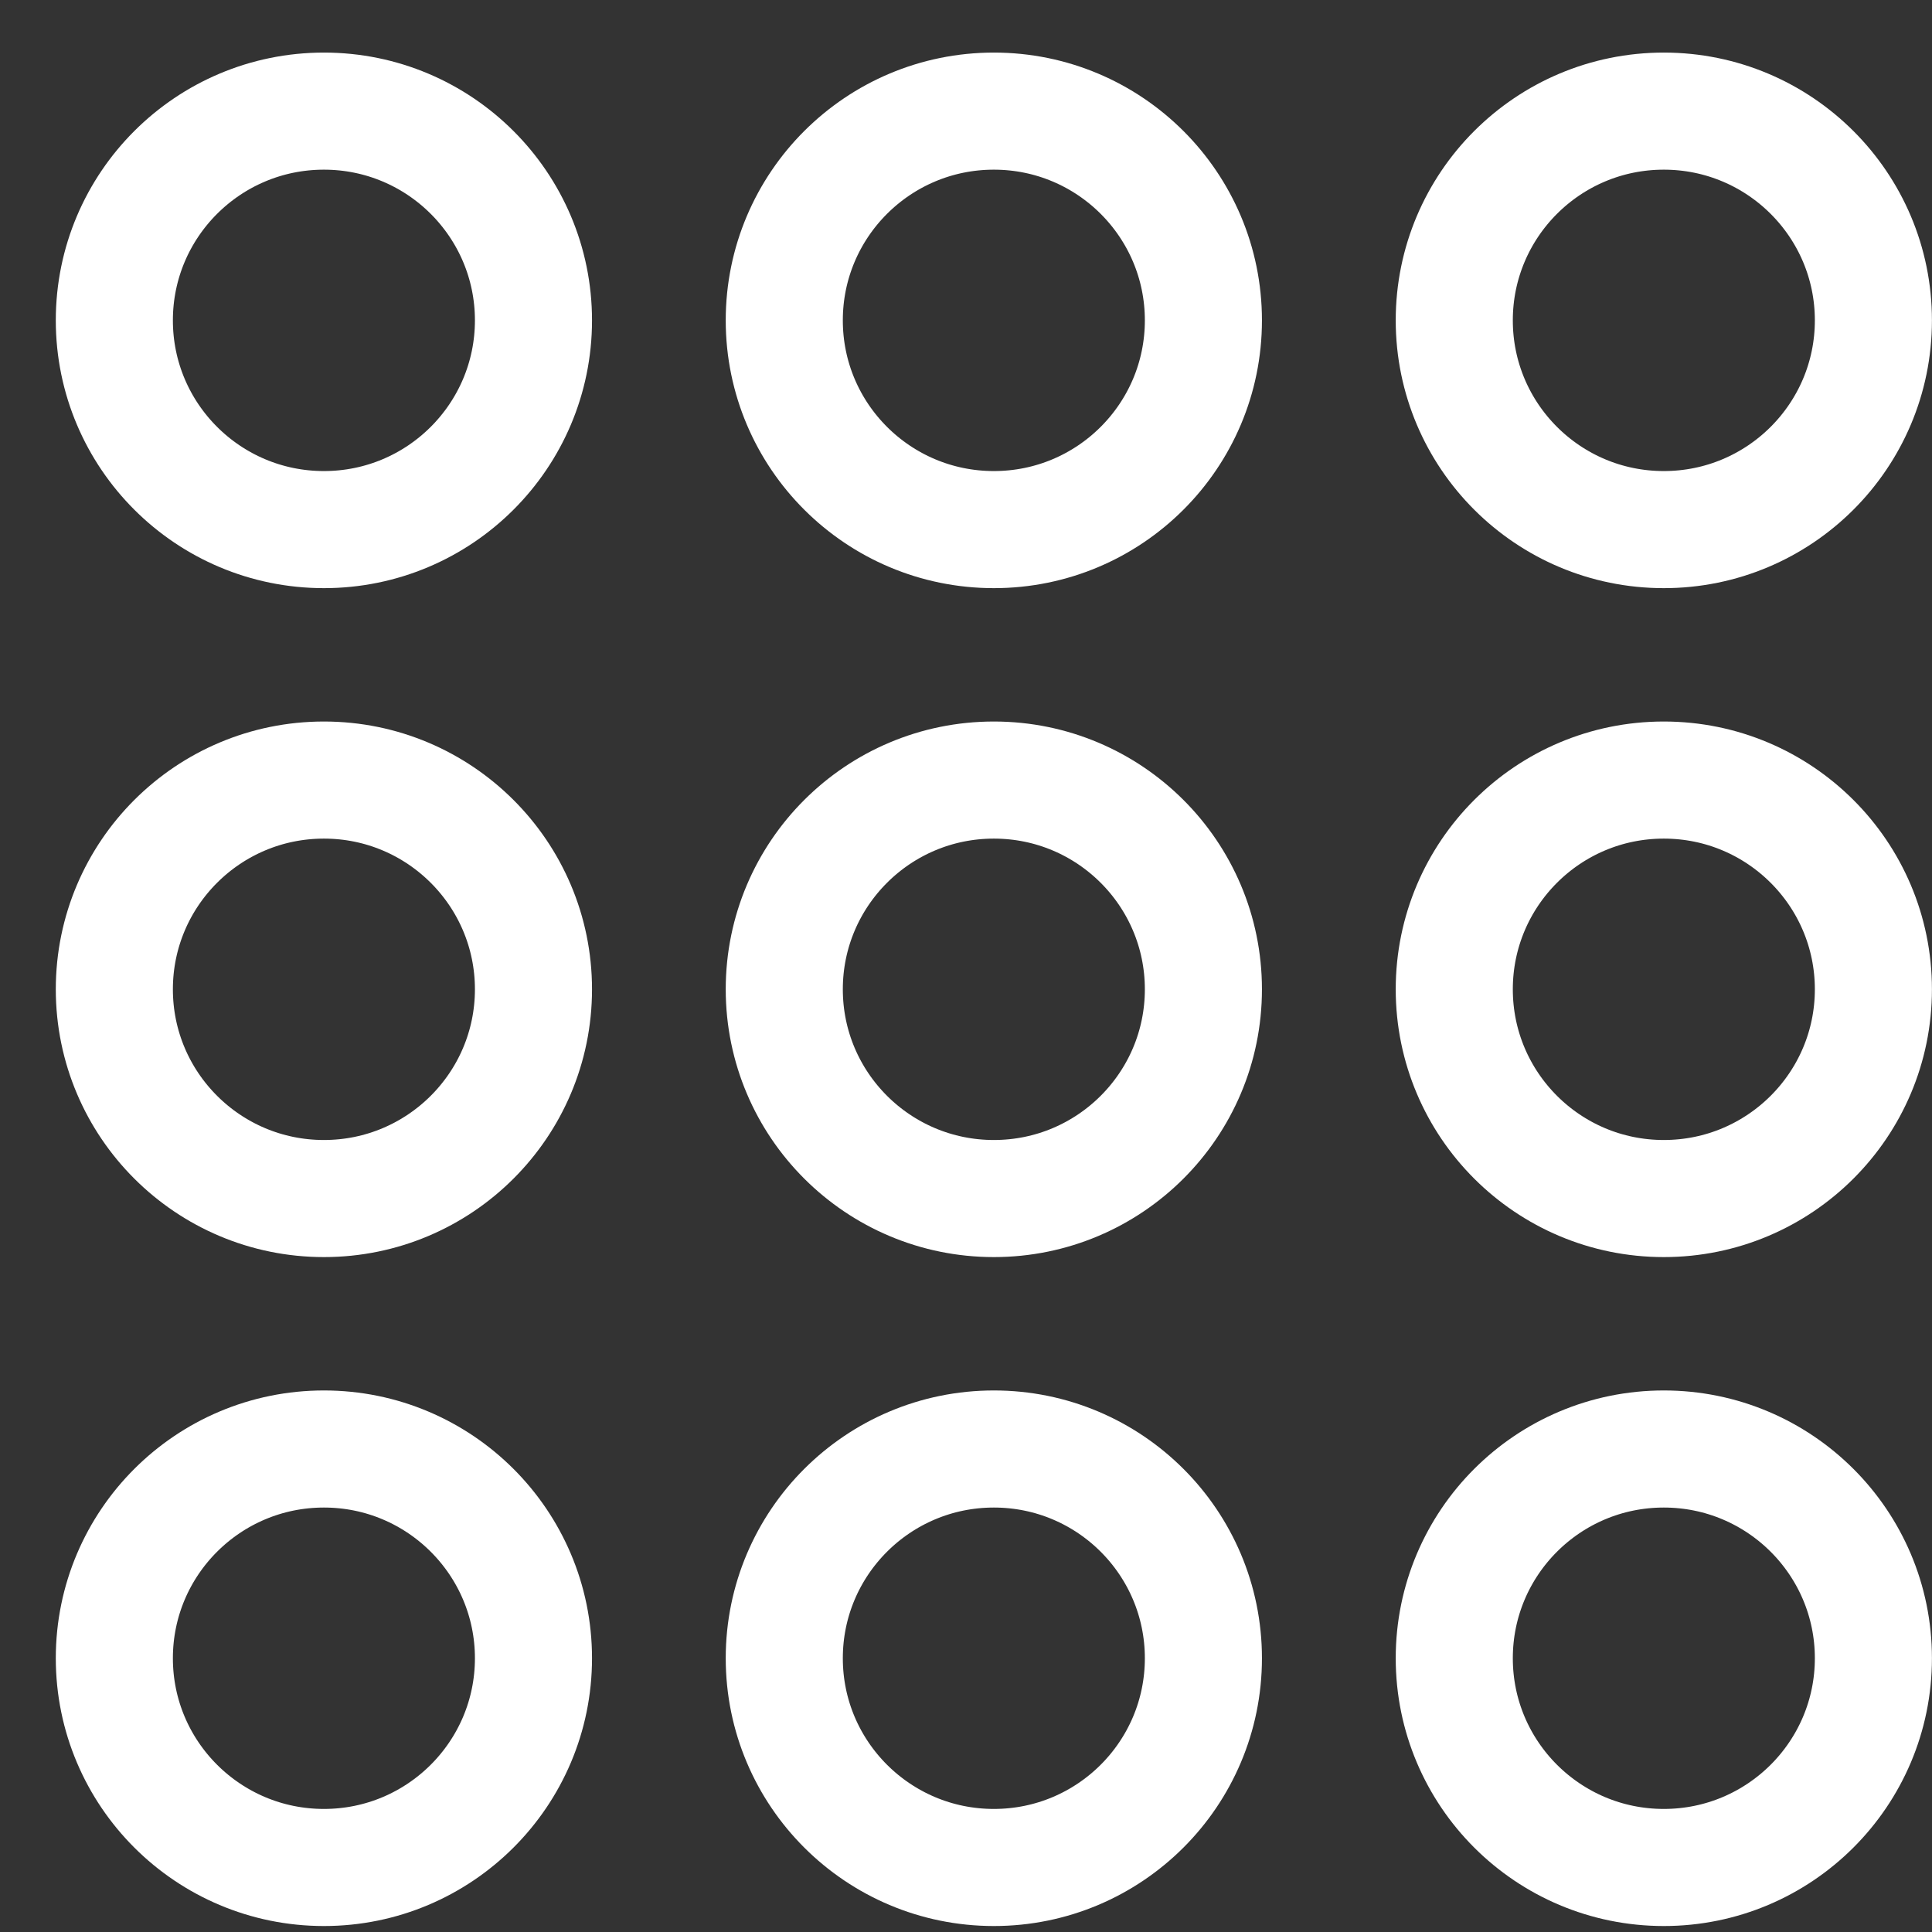 <svg xmlns="http://www.w3.org/2000/svg" fill="none" viewBox="0 0 33 33" height="33" width="33">
<rect x="0" y="0" width="33" height="33" fill="#333333" stroke="none"/>
<path stroke-miterlimit="10" stroke-width="2" stroke="white" d="M16.976 9.046C18.953 9.046 20.555 7.446 20.555 5.472C20.555 3.498 18.953 1.898 16.976 1.898C14.999 1.898 13.396 3.498 13.396 5.472C13.396 7.446 14.999 9.046 16.976 9.046Z"></path>
<path stroke-miterlimit="10" stroke-width="2" stroke="white" d="M16.976 20.472C18.953 20.472 20.555 18.872 20.555 16.898C20.555 14.924 18.953 13.324 16.976 13.324C14.999 13.324 13.396 14.924 13.396 16.898C13.396 18.872 14.999 20.472 16.976 20.472Z"></path>
<path stroke-miterlimit="10" stroke-width="2" stroke="white" d="M16.976 31.898C18.953 31.898 20.555 30.298 20.555 28.324C20.555 26.35 18.953 24.75 16.976 24.75C14.999 24.75 13.396 26.35 13.396 28.324C13.396 30.298 14.999 31.898 16.976 31.898Z"></path>
<path stroke-miterlimit="10" stroke-width="2" stroke="white" d="M28.419 20.472C30.396 20.472 31.999 18.872 31.999 16.898C31.999 14.924 30.396 13.324 28.419 13.324C26.442 13.324 24.84 14.924 24.84 16.898C24.84 18.872 26.442 20.472 28.419 20.472Z"></path>
<path stroke-miterlimit="10" stroke-width="2" stroke="white" d="M5.533 20.472C7.509 20.472 9.112 18.872 9.112 16.898C9.112 14.924 7.509 13.324 5.533 13.324C3.556 13.324 1.953 14.924 1.953 16.898C1.953 18.872 3.556 20.472 5.533 20.472Z"></path>
<path stroke-miterlimit="10" stroke-width="2" stroke="white" d="M28.419 31.898C30.396 31.898 31.999 30.298 31.999 28.324C31.999 26.35 30.396 24.75 28.419 24.75C26.442 24.75 24.84 26.35 24.84 28.324C24.84 30.298 26.442 31.898 28.419 31.898Z"></path>
<path stroke-miterlimit="10" stroke-width="2" stroke="white" d="M5.533 31.898C7.509 31.898 9.112 30.298 9.112 28.324C9.112 26.35 7.509 24.75 5.533 24.75C3.556 24.75 1.953 26.35 1.953 28.324C1.953 30.298 3.556 31.898 5.533 31.898Z"></path>
<path stroke-miterlimit="10" stroke-width="2" stroke="white" d="M28.419 9.046C30.396 9.046 31.999 7.446 31.999 5.472C31.999 3.498 30.396 1.898 28.419 1.898C26.442 1.898 24.84 3.498 24.84 5.472C24.84 7.446 26.442 9.046 28.419 9.046Z"></path>
<path stroke-miterlimit="10" stroke-width="2" stroke="white" d="M5.533 9.046C7.509 9.046 9.112 7.446 9.112 5.472C9.112 3.498 7.509 1.898 5.533 1.898C3.556 1.898 1.953 3.498 1.953 5.472C1.953 7.446 3.556 9.046 5.533 9.046Z"></path>
</svg>
